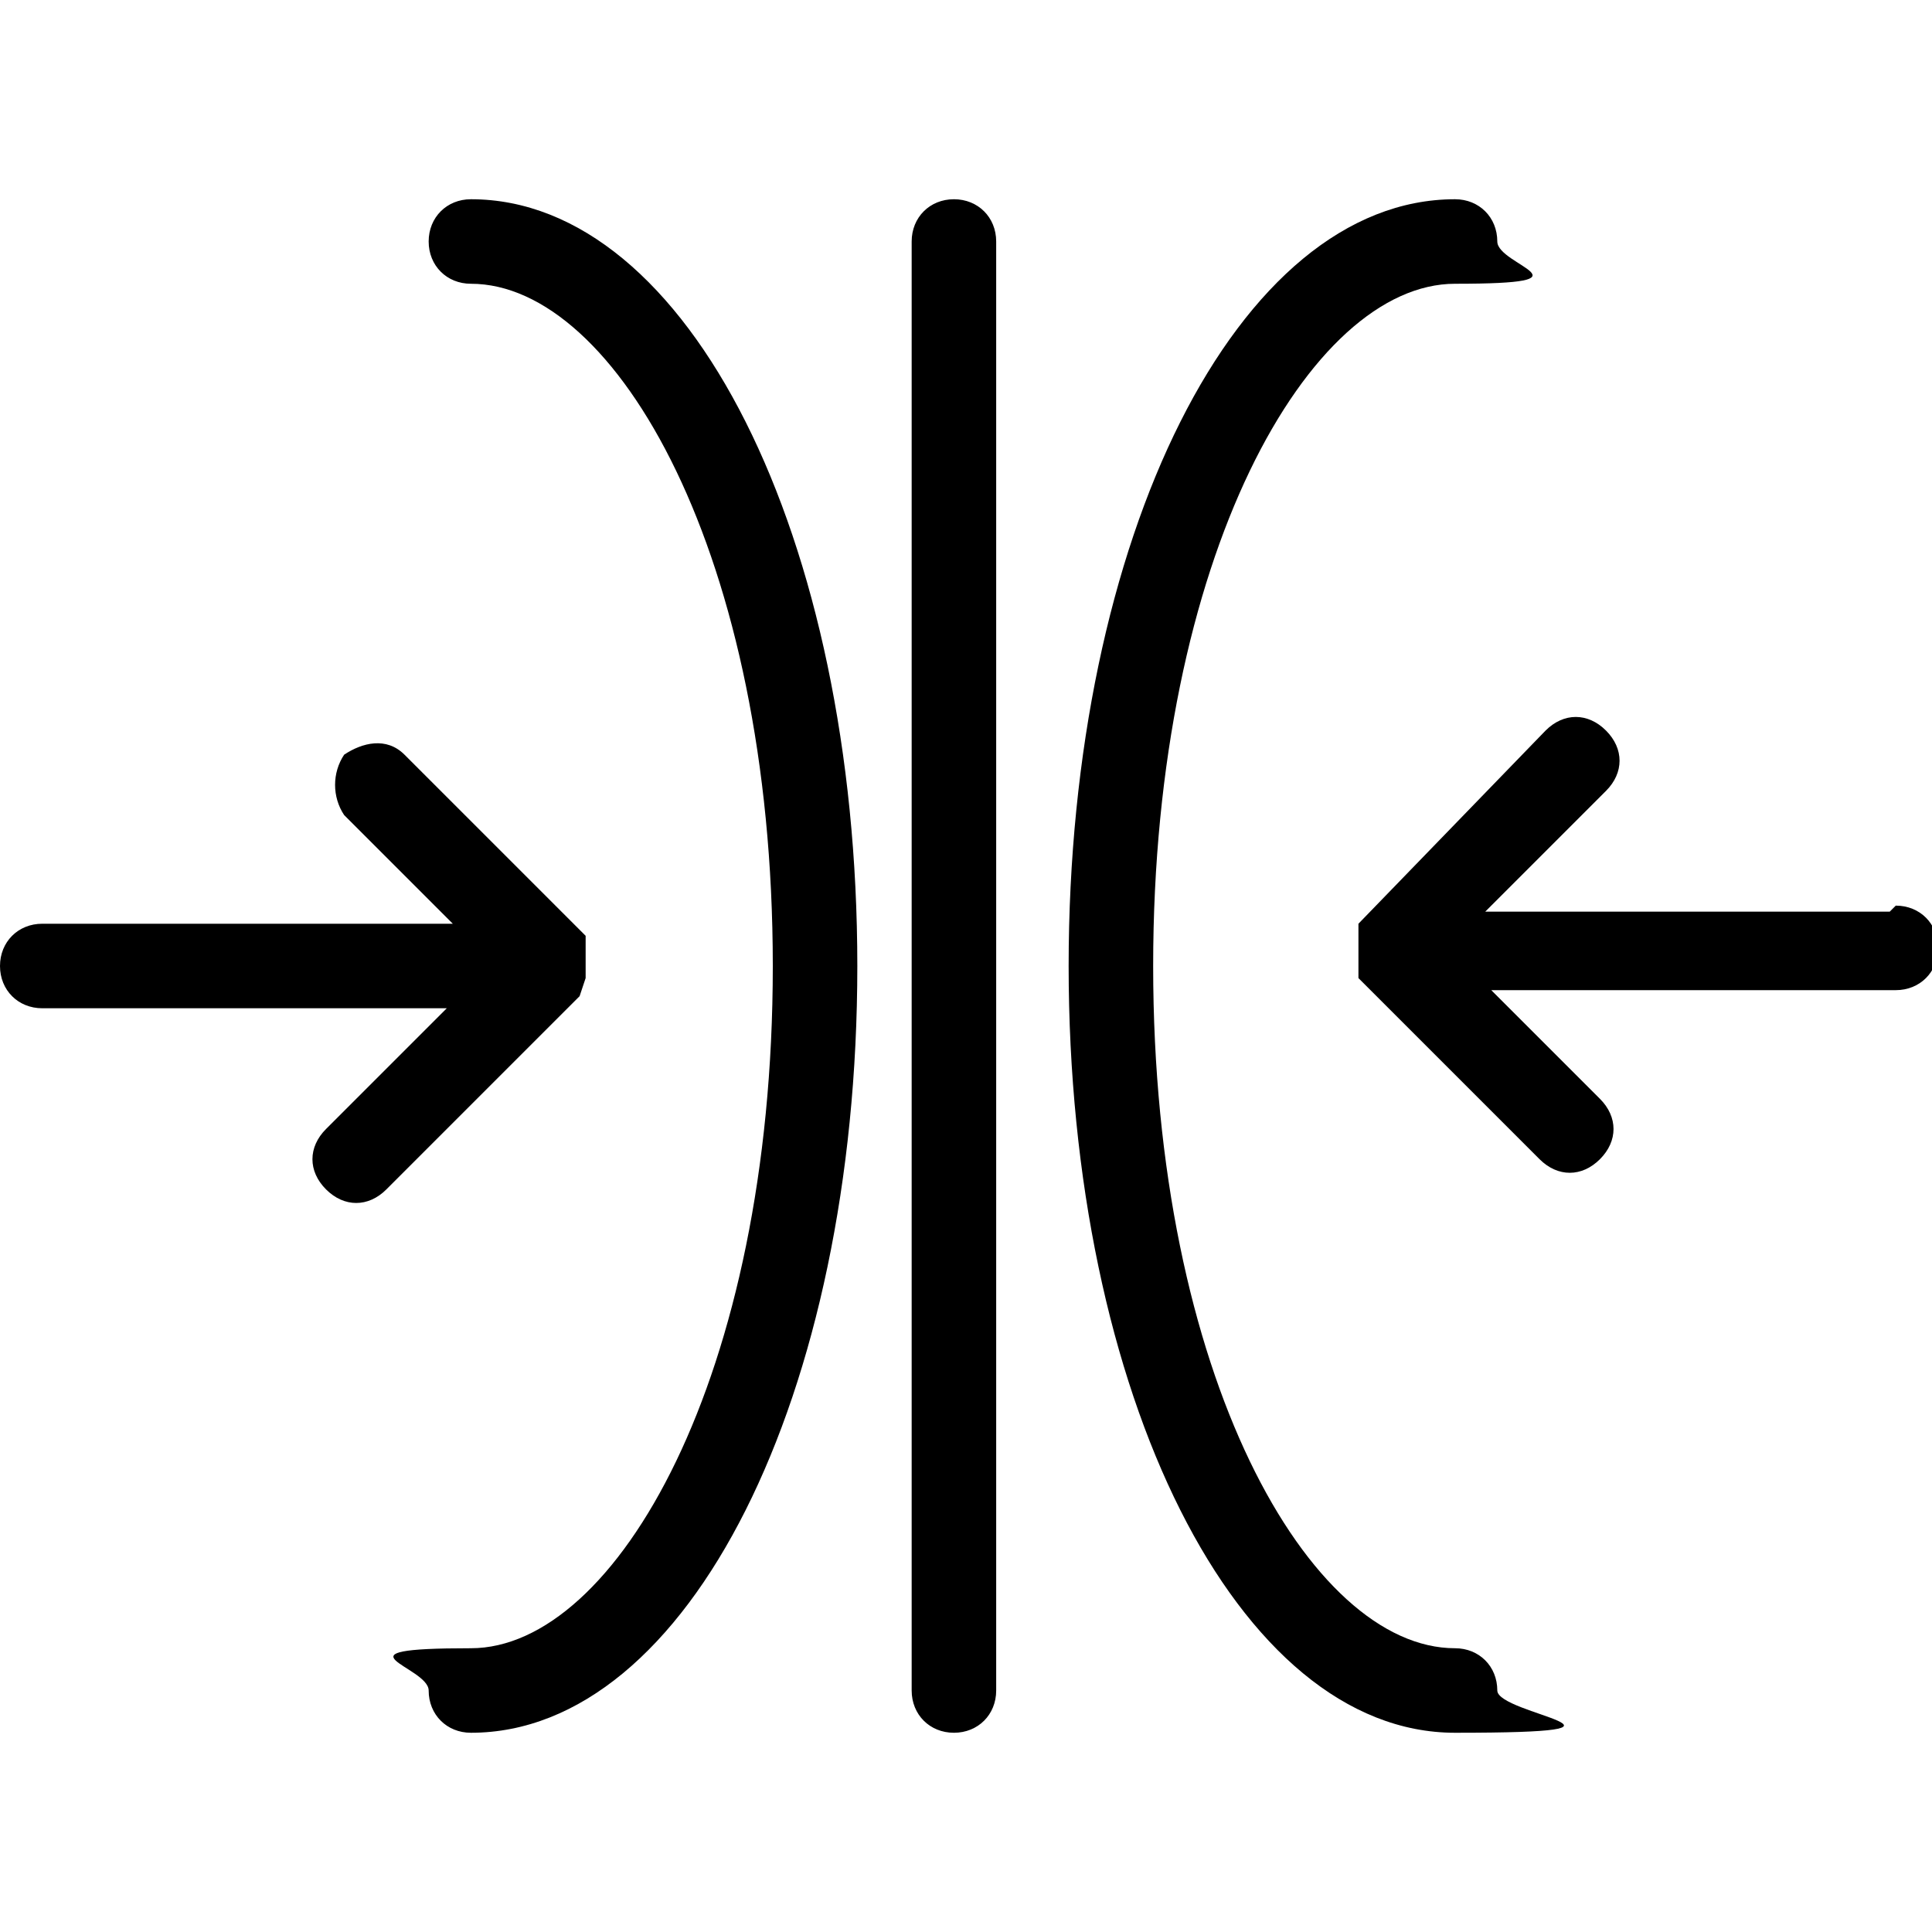 <svg viewBox="0 0 32 32" version="1.1" xmlns="http://www.w3.org/2000/svg" id="Layer_1">
  
  <path d="M15.8,3.3c-.4,0-.7.3-.7.7v24c0,.4.3.7.7.7s.7-.3.7-.7h0V4c0-.4-.3-.7-.7-.7ZM24.1,27.3c-2.4,0-5-4.5-5-11.3s2.6-11.3,5-11.3.7-.3.7-.7-.3-.7-.7-.7h0c-3.6,0-6.4,5.6-6.4,12.7s2.8,12.7,6.4,12.7.7-.3.7-.7-.3-.7-.7-.7h0ZM7.8,3.3c-.4,0-.7.3-.7.7s.3.7.7.7h0c2.4,0,5,4.5,5,11.3s-2.6,11.3-5,11.3-.7.3-.7.7.3.7.7.7h0c3.6,0,6.4-5.6,6.4-12.7S11.4,3.3,7.8,3.3Z"></path>
  <path d="M31.3,15.1h-6.7l2-2c.3-.3.3-.7,0-1-.3-.3-.7-.3-1,0l-3.1,3.2s0,0,0,.1h0c0,0,0,0,0,.1h0s0,0,0,0h0s0,0,0,.1h0s0,0,0,.1h0v.2h0c0,0,0,0,0,.1h0c0,0,0,0,0,.1h0c0,0,0,0,0,.1s0,0,0,0l3,3c.3.3.7.3,1,0h0c.3-.3.3-.7,0-1h0l-1.8-1.8h6.7c.4,0,.7-.3.7-.7s-.3-.7-.7-.7h0ZM9.7,16.2h0s0,0,0-.1h0s0,0,0,0c0,0,0,0,0-.1h0c0,0,0,0,0-.1h0v-.2h0s0,0,0-.1h0c0,0,0,0,0-.1h0s0,0,0,0h0s0,0,0,0h0s-3-3-3-3c-.3-.3-.7-.2-1,0-.2.3-.2.7,0,1l1.8,1.8H.7c-.4,0-.7.3-.7.7s.3.7.7.7h6.7l-2,2c-.3.3-.3.7,0,1s.7.3,1,0c0,0,0,0,0,0l3.2-3.2s0,0,0,0h0Z"></path>
</svg>
